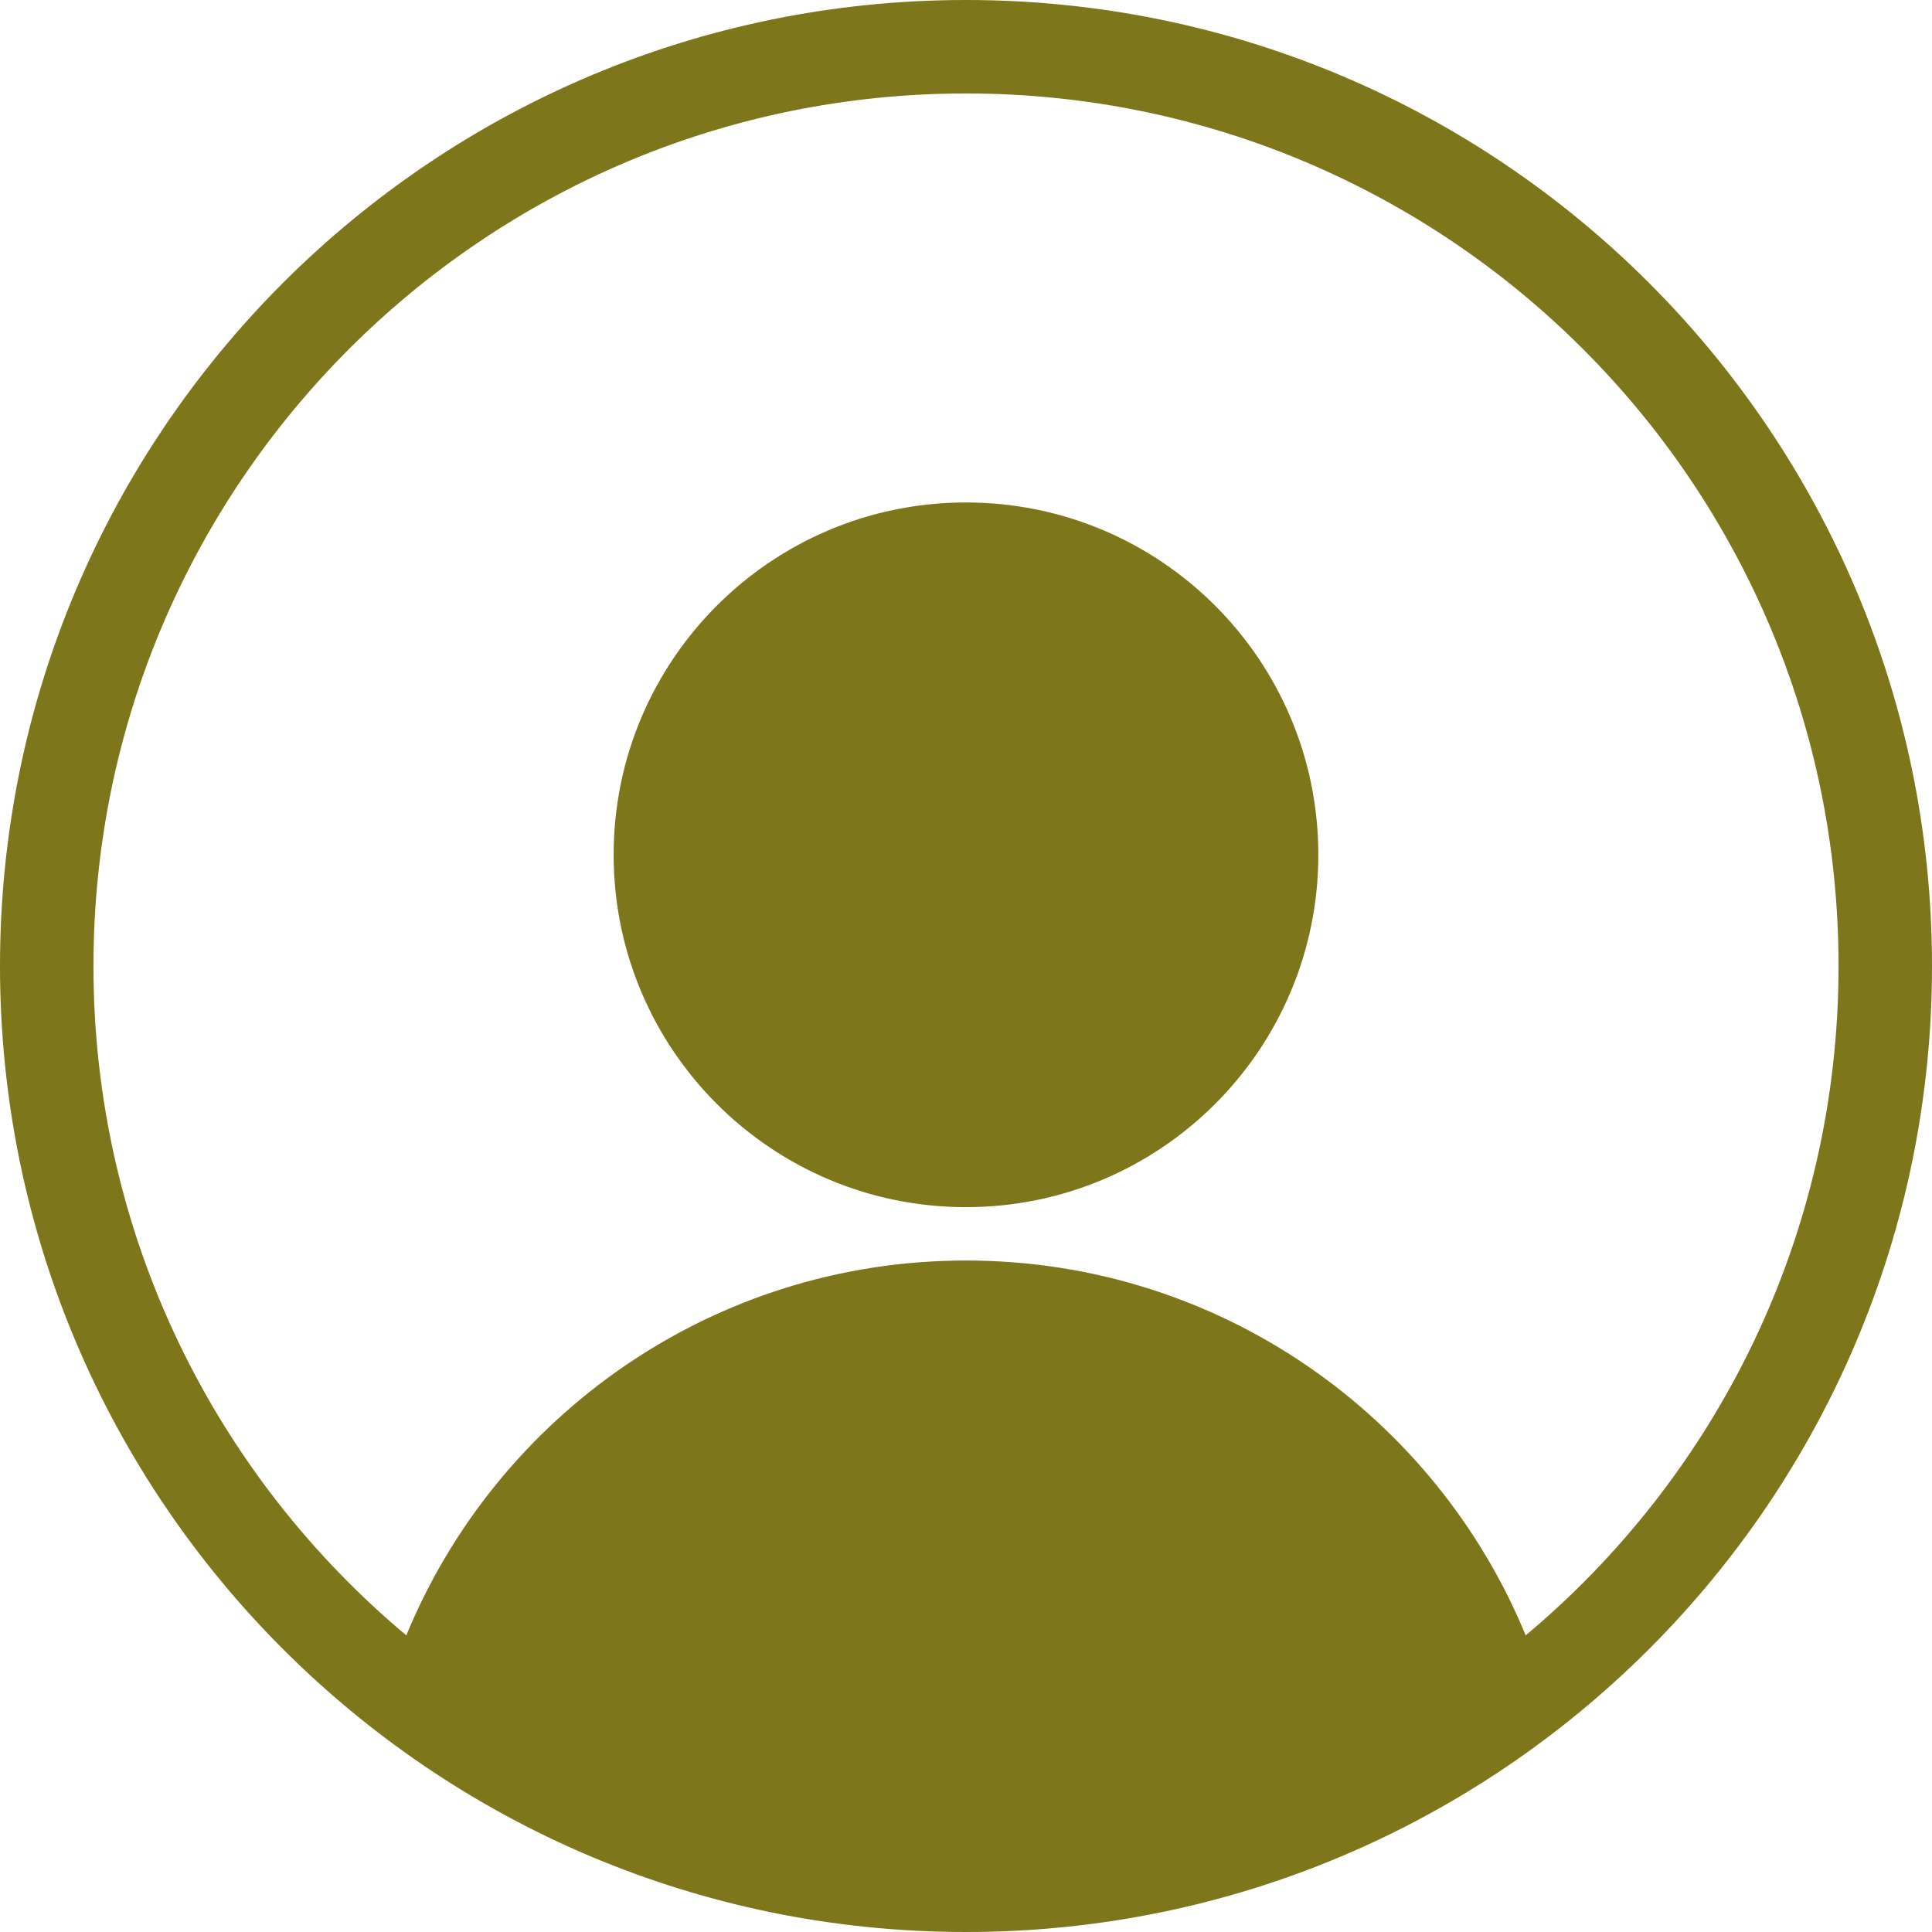 <?xml version="1.0" encoding="UTF-8"?><svg xmlns="http://www.w3.org/2000/svg" viewBox="0 0 576.76 576.76"><defs><style>.d{fill:#7e761b;fill-rule:evenodd;stroke:#7e761b;stroke-miterlimit:10;}</style></defs><g id="a"/><g id="b"><g id="c"><path class="d" d="M288.38,359.87c-57.82,0-104.69-46.87-104.69-104.69s46.87-104.68,104.69-104.68,104.68,46.87,104.68,104.68-46.87,104.69-104.68,104.69h0Zm0,216.39c158.99,0,287.88-128.89,287.88-287.88S447.37,.5,288.38,.5,.5,129.39,.5,288.38s128.89,287.88,287.88,287.88h0Zm-166.88-87.23c26.81-65.83,91.42-112.23,166.88-112.23s140.08,46.4,166.88,112.23c57.49-47.87,94.1-119.98,94.1-200.65,0-144.14-116.85-260.98-260.98-260.98S27.4,144.24,27.4,288.38c0,80.67,36.6,152.78,94.1,200.65Z"/></g></g></svg>
